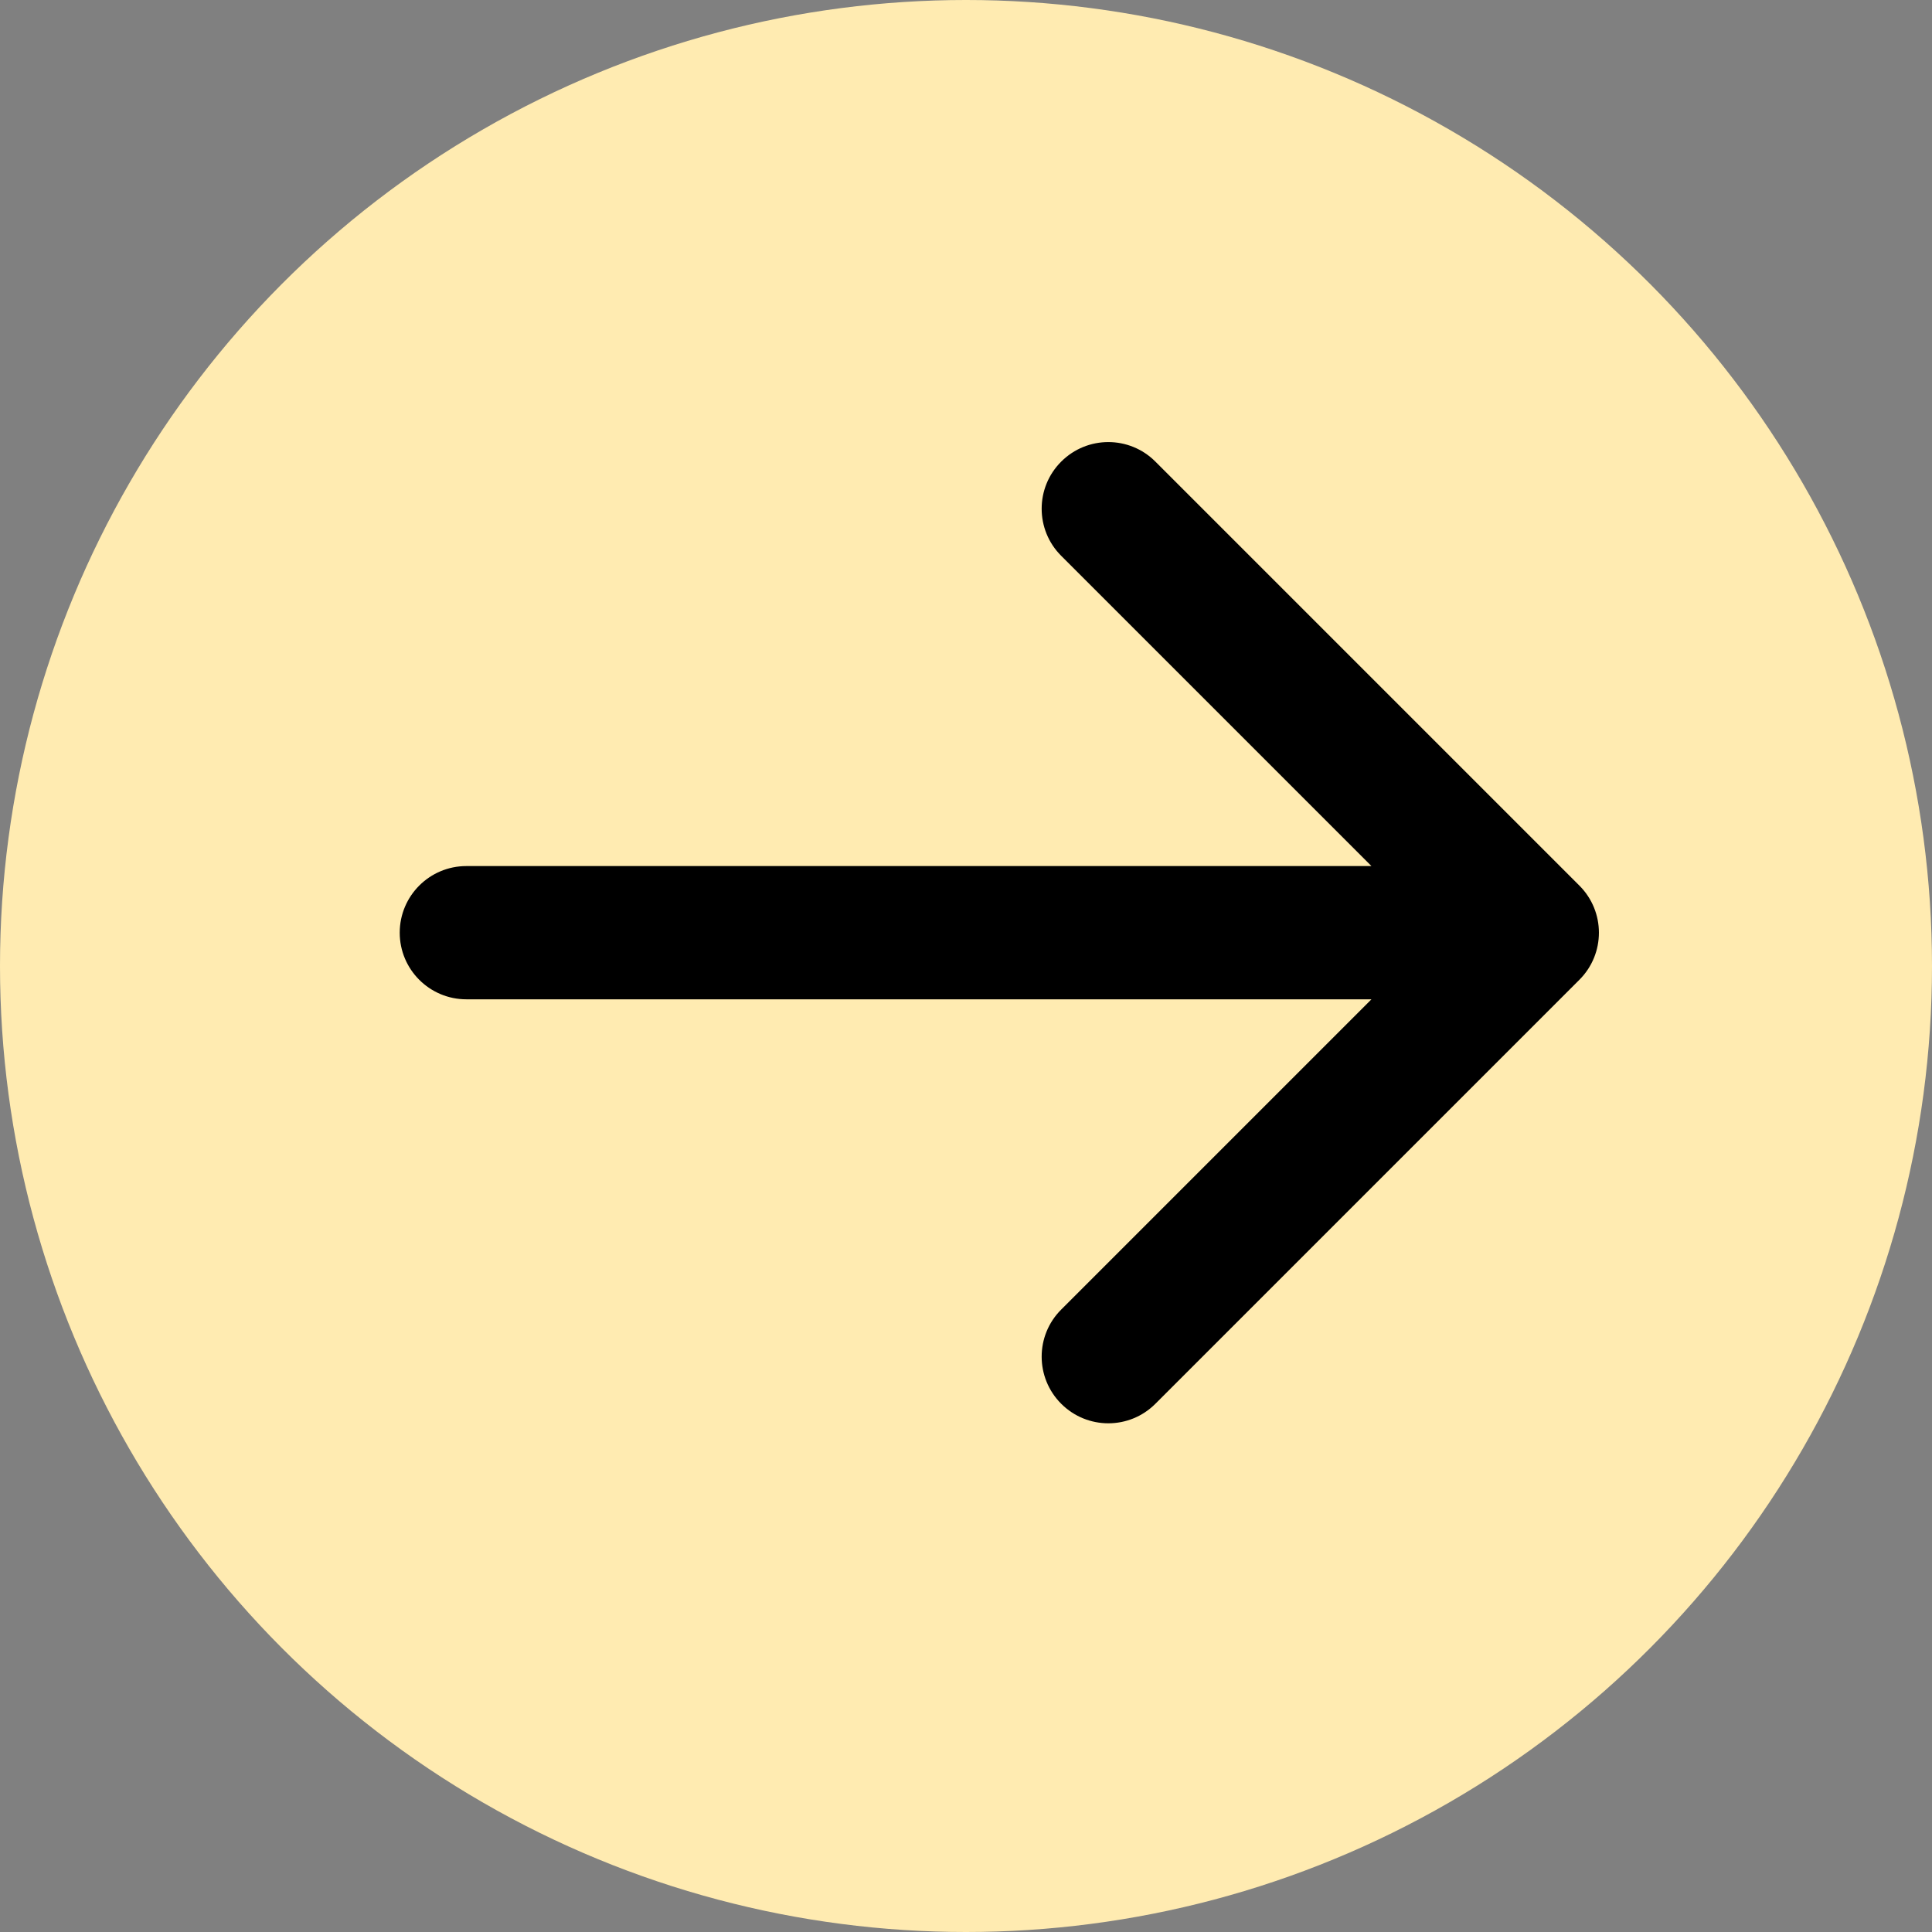 <?xml version="1.0" encoding="UTF-8"?> <svg xmlns="http://www.w3.org/2000/svg" width="29" height="29" viewBox="0 0 29 29" fill="none"><rect x="0" y="0" width="29" height="29" fill="#808080" stroke="none"/><circle cx="14.5" cy="14.5" r="14.5" fill="#FFEBB1"></circle><path d="M7 13C6.448 13 6 13.448 6 14C6 14.552 6.448 15 7 15V13ZM23.707 14.707C24.098 14.317 24.098 13.683 23.707 13.293L17.343 6.929C16.953 6.538 16.32 6.538 15.929 6.929C15.538 7.319 15.538 7.953 15.929 8.343L21.586 14L15.929 19.657C15.538 20.047 15.538 20.68 15.929 21.071C16.32 21.462 16.953 21.462 17.343 21.071L23.707 14.707ZM7 14V15H23V14V13H7V14Z" fill="black"></path></svg> 